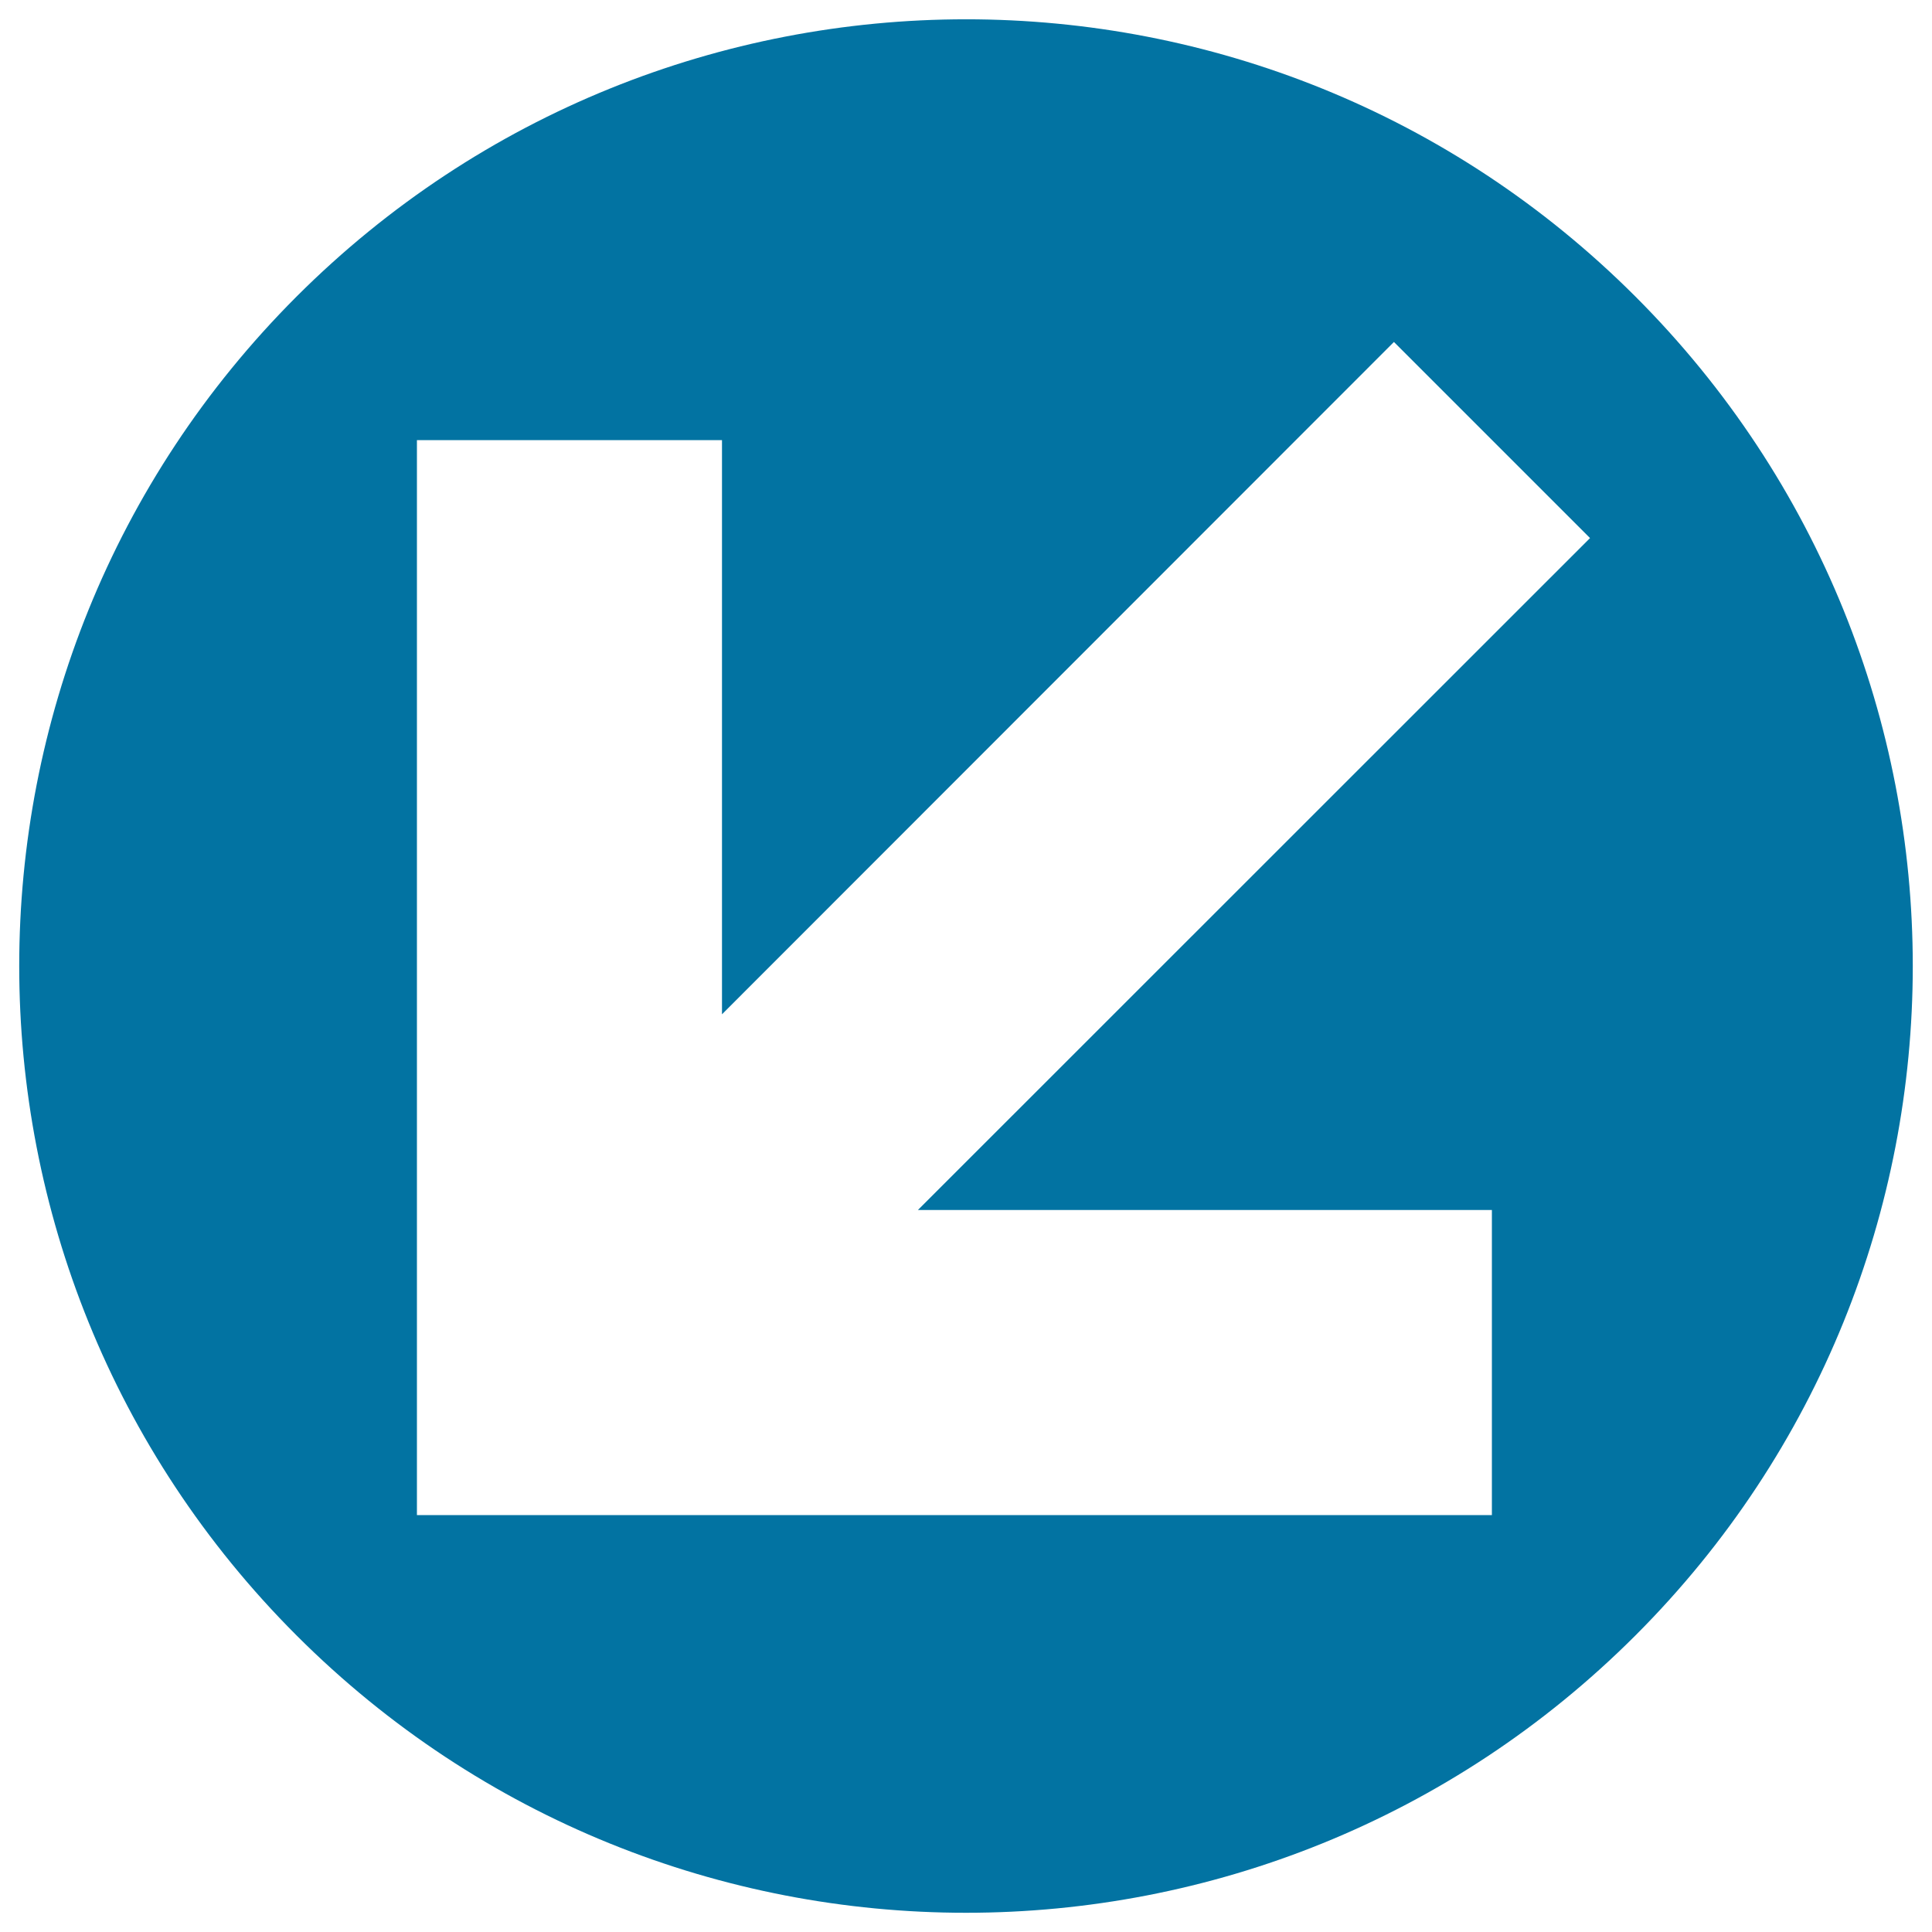 <svg xmlns="http://www.w3.org/2000/svg" viewBox="0 0 1000 1000" style="fill:#0273a2">
<title>Down Left Arrow In Circular Button SVG icon</title>
<g><path d="M153.5,153.5c-191.4,191.4-191.4,501.6,0,693s501.6,191.4,693,0c191.4-191.4,191.4-501.6,0-693S344.9-37.8,153.5,153.5z M772.2,626.3v157.9H215.8V227.8h157.9v297.2L721.5,177L823,278.5L475.1,626.3H772.2z"/></g>
</svg>